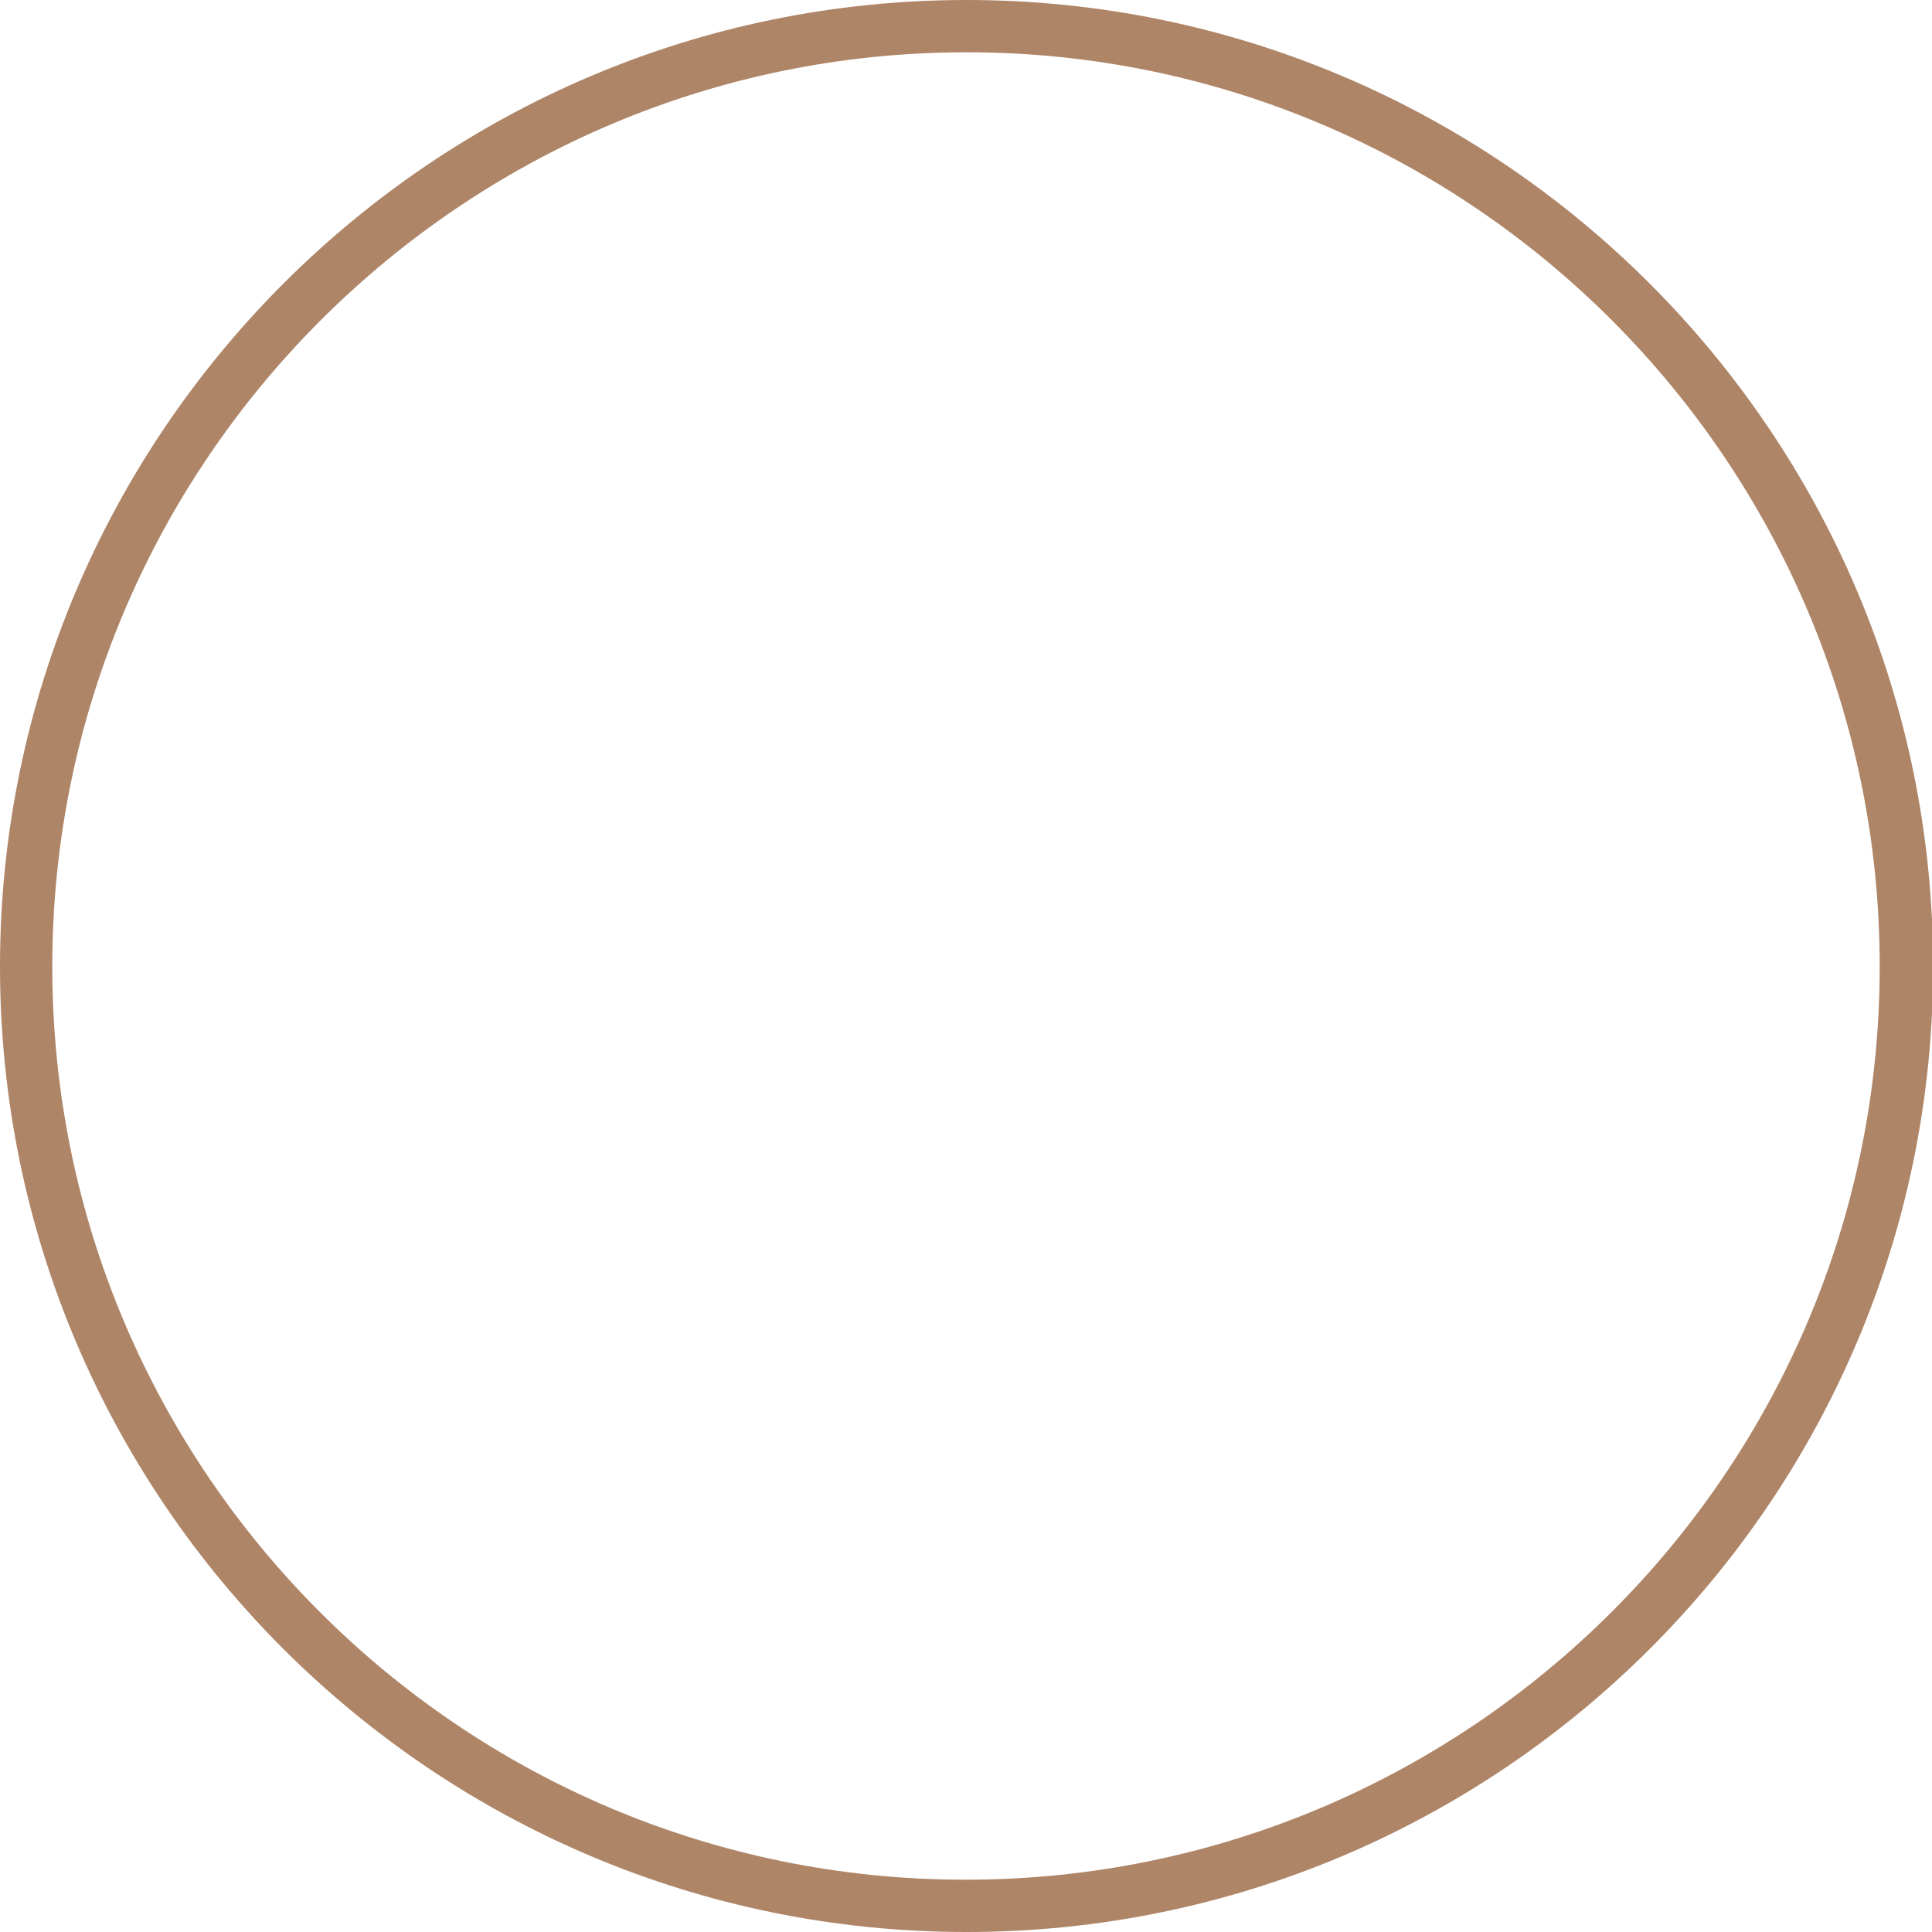 <?xml version="1.0" encoding="UTF-8"?> <svg xmlns="http://www.w3.org/2000/svg" width="80" height="80" viewBox="0 0 80 80" fill="none"> <path d="M40.023 80C17.962 80 0 62.084 0 40.023C0 17.962 17.962 0 40.023 0C62.084 0 80.046 17.962 80.046 40.023C80.046 62.084 62.084 80 40.023 80ZM40.023 2.165C19.16 2.165 2.165 19.16 2.165 40.023C2.165 60.887 19.113 77.835 39.977 77.835C60.84 77.835 77.835 60.887 77.835 40.023C77.835 19.16 60.887 2.165 40.023 2.165Z" fill="#AE8567"></path> </svg> 